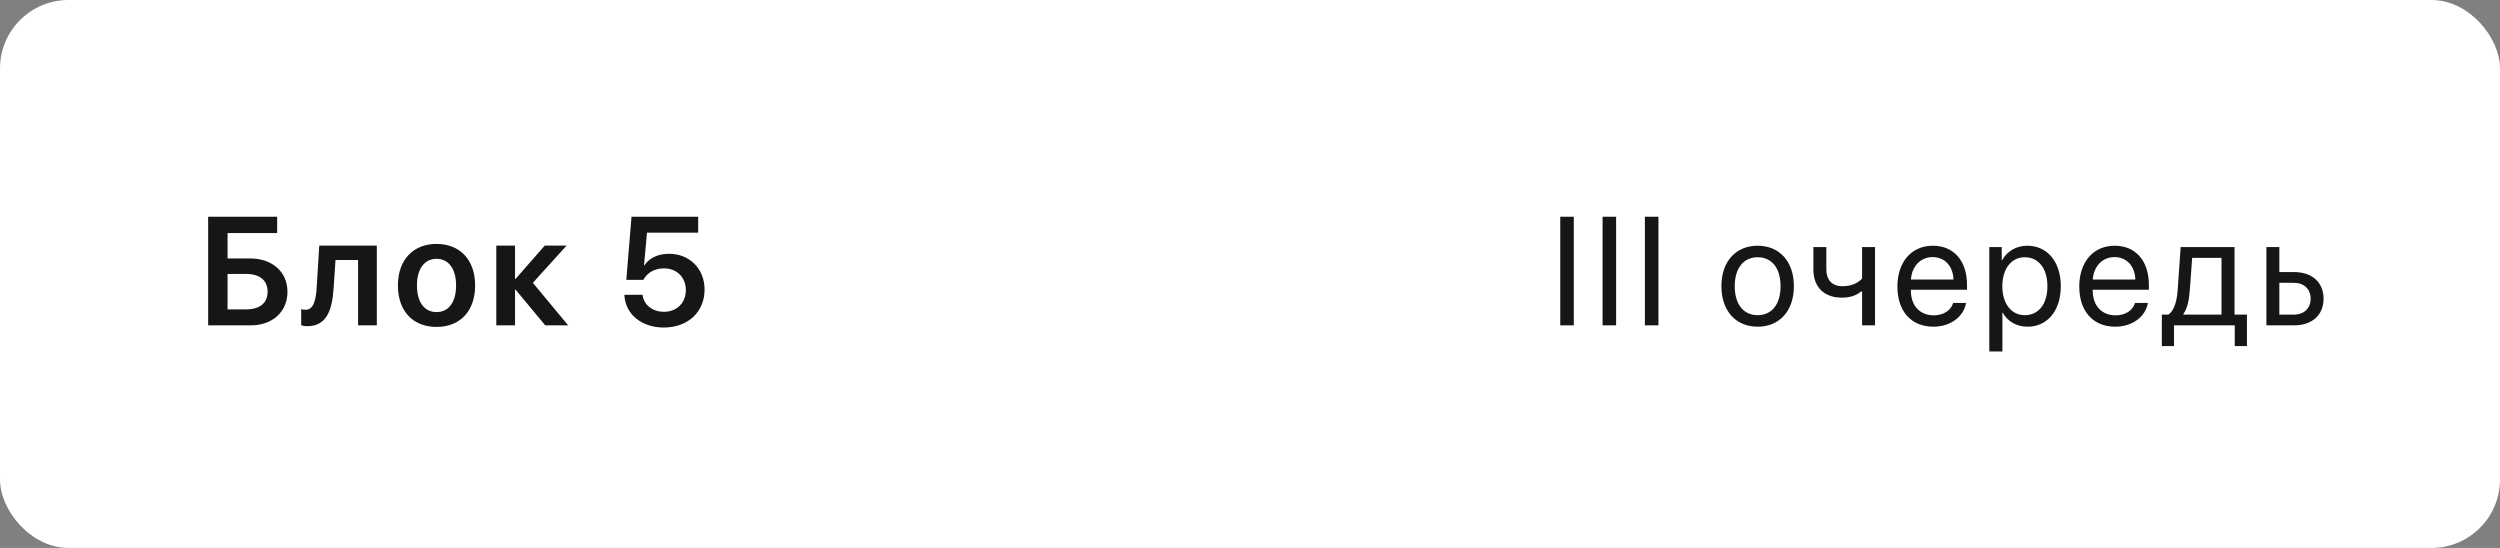 <?xml version="1.0" encoding="UTF-8"?> <svg xmlns="http://www.w3.org/2000/svg" width="292" height="64" viewBox="0 0 292 64" fill="none"><rect x="0" y="0" width="292" height="64" fill="#808080" stroke="none"/> <rect width="292" height="64" rx="8" fill="white"></rect> <path d="M33.576 34.071C33.576 31.76 31.792 30.186 29.234 30.186H26.58V27.225H32.372V25.317H24.312V38H29.305C31.827 38 33.576 36.418 33.576 34.071ZM26.58 36.137V31.997H28.725C30.333 31.997 31.256 32.727 31.256 34.071C31.256 35.407 30.333 36.137 28.733 36.137H26.58ZM38.967 33.658L39.187 30.371H41.824V38H44.012V28.684H37.289L36.99 33.544C36.902 35.091 36.603 36.181 35.698 36.181C35.452 36.181 35.267 36.137 35.179 36.11V37.991C35.294 38.035 35.548 38.097 35.891 38.097C38.08 38.097 38.792 36.356 38.967 33.658ZM50.986 38.185C53.719 38.185 55.494 36.365 55.494 33.342C55.494 30.327 53.701 28.49 50.986 28.49C48.27 28.49 46.477 30.336 46.477 33.342C46.477 36.365 48.261 38.185 50.986 38.185ZM50.986 36.453C49.597 36.453 48.7 35.328 48.7 33.342C48.7 31.364 49.606 30.23 50.986 30.23C52.374 30.23 53.271 31.364 53.271 33.342C53.271 35.328 52.374 36.453 50.986 36.453ZM60.226 33.834L63.681 38H66.361L62.239 33.034L66.177 28.684H63.628L60.226 32.568H60.156V28.684H57.968V38H60.156V33.834H60.226ZM77.53 38.255C80.343 38.255 82.294 36.444 82.294 33.816C82.294 31.399 80.554 29.642 78.137 29.642C76.862 29.642 75.816 30.143 75.263 30.995H75.219L75.57 27.172H81.547V25.317H73.76L73.153 32.691H75.131C75.614 31.83 76.467 31.347 77.557 31.347C79.051 31.347 80.106 32.393 80.106 33.878C80.106 35.372 79.06 36.418 77.548 36.418C76.212 36.418 75.192 35.618 75.052 34.432H72.925C73.022 36.682 74.92 38.255 77.53 38.255Z" fill="#161616"></path> <path d="M183.82 38V25.317H182.238V38H183.82ZM188.763 38V25.317H187.181V38H188.763ZM193.706 38V25.317H192.124V38H193.706ZM205.297 38.158C207.82 38.158 209.525 36.339 209.525 33.43C209.525 30.512 207.82 28.701 205.297 28.701C202.766 28.701 201.061 30.512 201.061 33.43C201.061 36.339 202.766 38.158 205.297 38.158ZM205.297 36.813C203.68 36.813 202.617 35.583 202.617 33.43C202.617 31.276 203.68 30.046 205.297 30.046C206.914 30.046 207.969 31.276 207.969 33.43C207.969 35.583 206.914 36.813 205.297 36.813ZM219.003 38V28.859H217.491V32.533C217.069 33.008 216.322 33.43 215.188 33.43C213.958 33.43 213.316 32.665 213.316 31.47V28.859H211.805V31.487C211.805 33.438 212.956 34.766 215.145 34.766C216.138 34.766 216.867 34.476 217.359 34.054H217.491V38H219.003ZM225.73 30.028C227.171 30.028 228.129 31.118 228.165 32.648H223.199C223.296 31.127 224.297 30.028 225.73 30.028ZM228.129 35.381C227.875 36.242 227.022 36.831 225.862 36.831C224.218 36.831 223.19 35.68 223.19 33.931V33.843H229.747V33.263C229.747 30.494 228.226 28.701 225.756 28.701C223.234 28.701 221.617 30.626 221.617 33.465C221.617 36.339 223.208 38.158 225.827 38.158C227.822 38.158 229.369 36.98 229.632 35.381H228.129ZM236.79 28.701C235.463 28.701 234.4 29.378 233.837 30.406H233.802V28.859H232.352V41.05H233.881V36.515H233.916C234.461 37.517 235.516 38.158 236.825 38.158C239.128 38.158 240.701 36.295 240.701 33.43C240.701 30.564 239.119 28.701 236.79 28.701ZM236.491 36.813C234.927 36.813 233.872 35.469 233.872 33.43C233.872 31.399 234.927 30.046 236.491 30.046C238.117 30.046 239.137 31.364 239.137 33.43C239.137 35.504 238.117 36.813 236.491 36.813ZM246.971 30.028C248.413 30.028 249.371 31.118 249.406 32.648H244.44C244.537 31.127 245.539 30.028 246.971 30.028ZM249.371 35.381C249.116 36.242 248.263 36.831 247.103 36.831C245.46 36.831 244.431 35.68 244.431 33.931V33.843H250.988V33.263C250.988 30.494 249.468 28.701 246.998 28.701C244.475 28.701 242.858 30.626 242.858 33.465C242.858 36.339 244.449 38.158 247.068 38.158C249.063 38.158 250.61 36.98 250.874 35.381H249.371ZM259.473 36.743H255.017V36.673C255.448 36.093 255.685 35.1 255.764 33.966L256.045 30.116H259.473V36.743ZM253.927 40.417V38H261.02V40.417H262.444V36.743H260.994V28.859H254.701L254.349 33.931C254.261 35.161 253.936 36.304 253.268 36.743H252.503V40.417H253.927ZM267.932 33.034C269.109 33.034 269.883 33.764 269.883 34.889C269.883 36.005 269.118 36.743 267.932 36.743H266.227V33.034H267.932ZM264.715 38H267.958C270.05 38 271.395 36.796 271.395 34.889C271.395 32.981 270.05 31.777 267.958 31.777H266.227V28.859H264.715V38Z" fill="#161616"></path> </svg> 